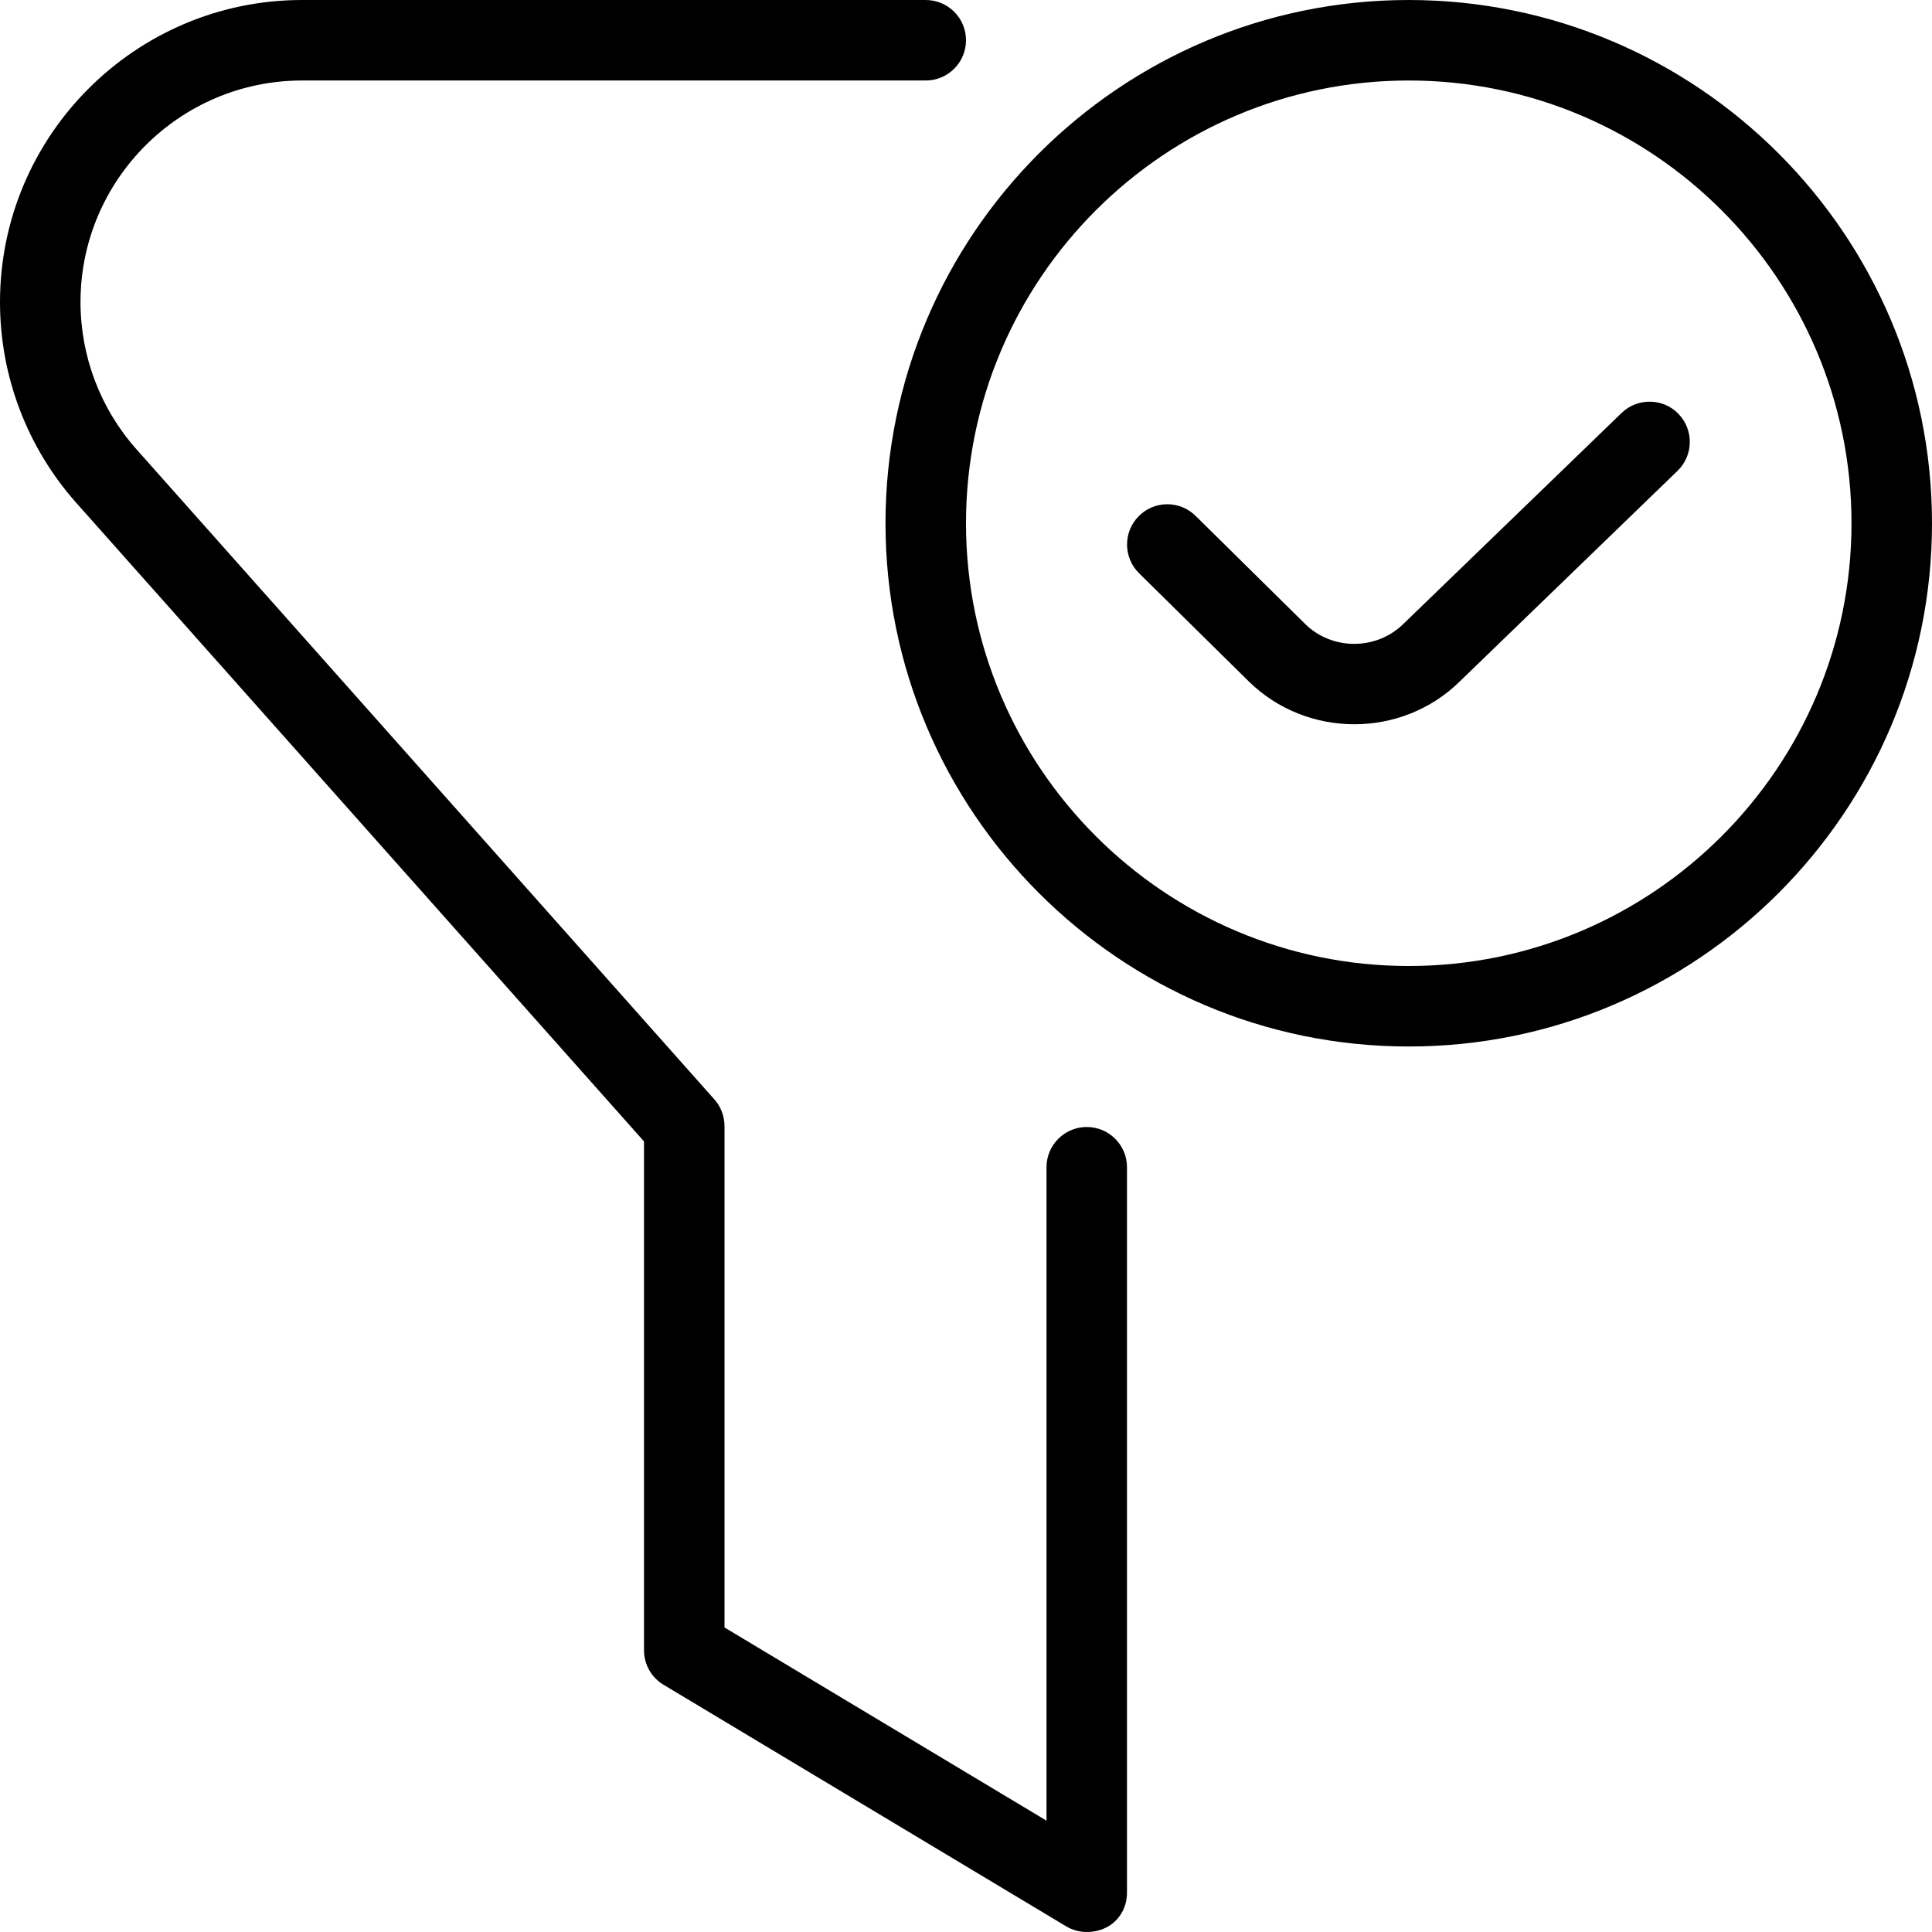 <svg id="Layer_1" viewBox="0 0 24 24" xmlns="http://www.w3.org/2000/svg" data-name="Layer 1"><path d="m14 14.5v9c.006.269-.192.5-.5.5-.089 0-.178-.024-.257-.071l-5-3c-.151-.09-.243-.253-.243-.429v-6.321l-7.053-7.933c-.61-.687-.947-1.572-.947-2.493 0-2.07 1.684-3.753 3.753-3.753h7.747c.276 0 .5.224.5.5s-.224.5-.5.5h-7.747c-1.518 0-2.753 1.235-2.753 2.752 0 .675.247 1.325.695 1.829l7.179 8.076c.081.091.126.209.126.332v6.228l4 2.4v-8.117c0-.276.224-.5.5-.5s.5.224.5.5zm10-8c0 3.584-2.916 6.5-6.5 6.5s-6.5-2.916-6.5-6.5 2.916-6.5 6.5-6.5 6.5 2.916 6.5 6.5zm-1 0c0-3.033-2.468-5.5-5.5-5.5s-5.5 2.467-5.5 5.5 2.468 5.5 5.5 5.5 5.5-2.467 5.5-5.5zm-2.857-1.369-2.707 2.617c-.337.333-.887.333-1.222.004l-1.362-1.344c-.197-.194-.514-.192-.707.005-.194.196-.192.513.004.707l1.364 1.345c.361.355.837.532 1.312.532s.95-.178 1.311-.534l2.703-2.614c.198-.192.204-.508.012-.707-.19-.199-.509-.203-.707-.012z"/></svg>